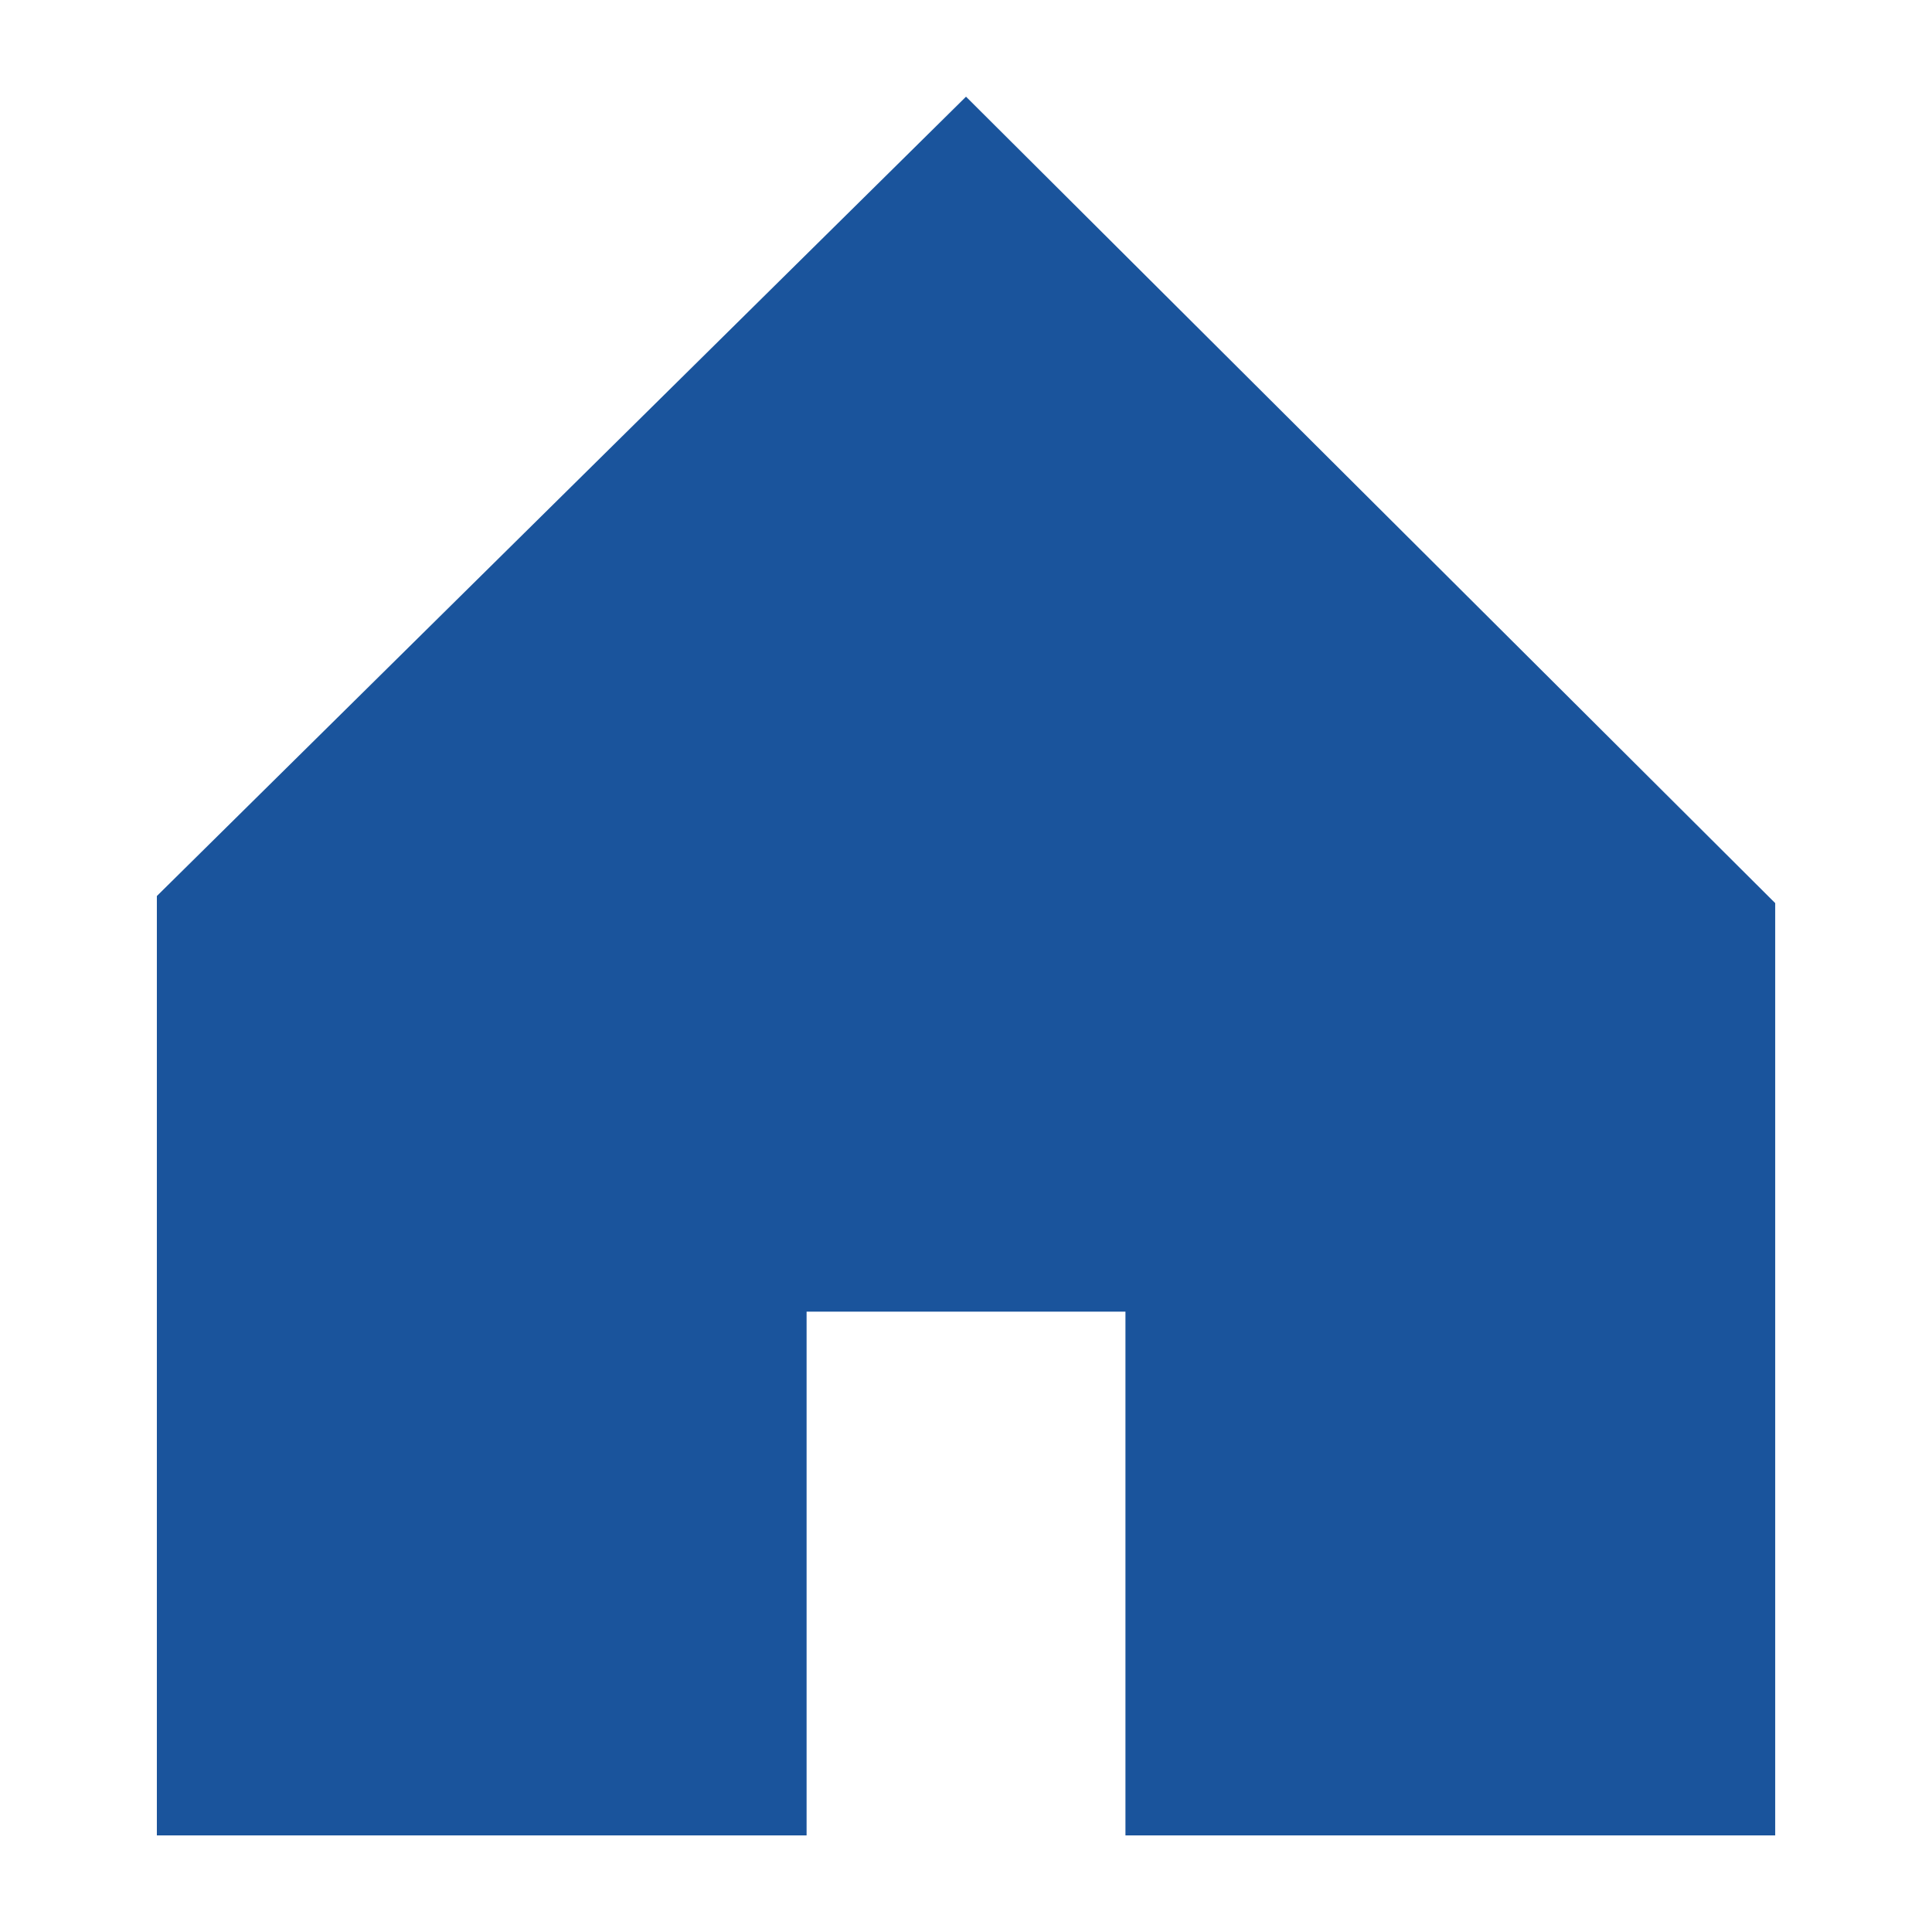 <svg width="100" height="100" viewBox="0 0 100 100" fill="none" xmlns="http://www.w3.org/2000/svg">
<g clip-path="url(#clip0_6489_9230)">
<path d="M50.001 5.004L8.119 46.378V95.004H41.749V67.891H58.253V94.893V94.976V95.004H91.884V46.745L50.001 5.004Z" fill="#1A549C"/>
</g>
<defs>
<clipPath id="clip0_6489_9230">
<rect width="90" height="90" fill="white" transform="translate(5 5)"/>
</clipPath>
</defs>
</svg>

